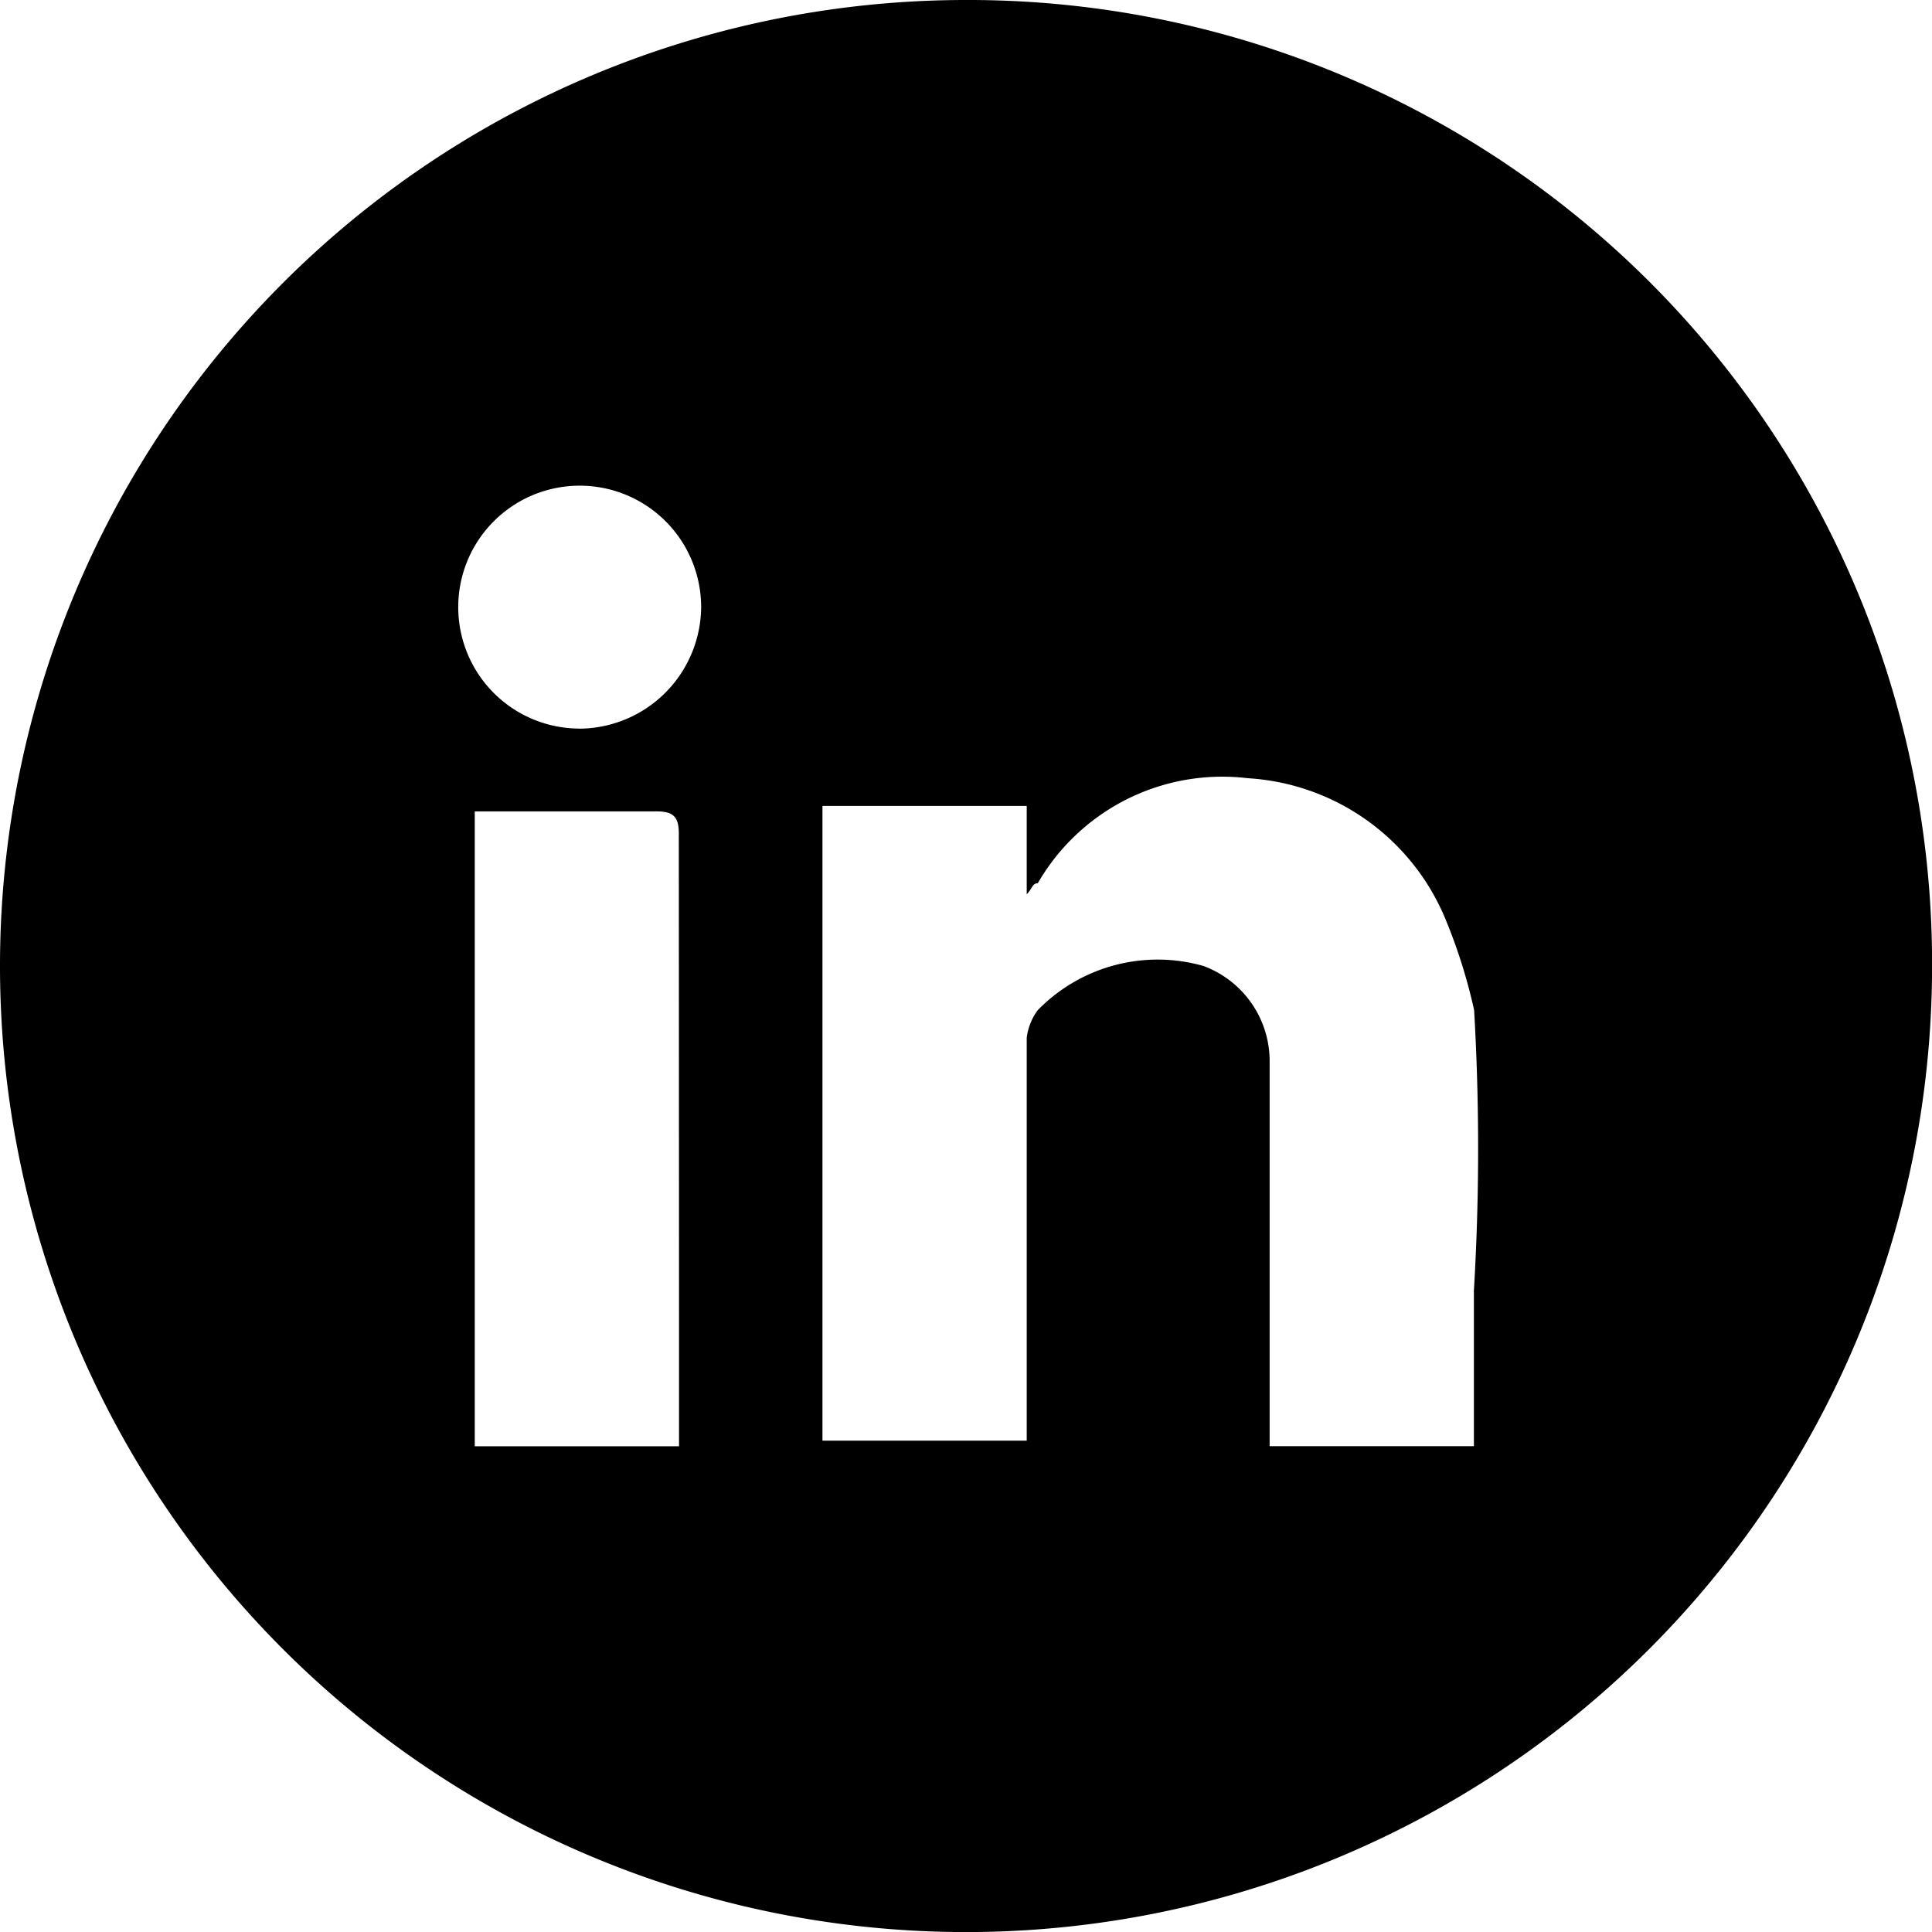 <svg class="social-svg" xmlns="http://www.w3.org/2000/svg" viewBox="0 0 27.599 27.599">
												<defs>
													<style>
													.cls-1 {
														fill: #000;
														fill-rule: evenodd;
													}
													</style>
												</defs>
												<path id="Path_3059" data-name="Path 3059" class="cls-1" d="M202,0a13.8,13.8,0,1,0,13.8,13.8A13.764,13.764,0,0,0,202,0Zm-4.1,18.688V20.66h-2.918V11.591h2.6c.237,0,.315.079.315.315Zm-1.419-8.28a1.735,1.735,0,1,1,1.735-1.735A1.75,1.75,0,0,1,196.48,10.409Zm12.774,8.043v2.208h-2.918V15.14a1.45,1.45,0,0,0-.946-1.341,2.391,2.391,0,0,0-2.366.631.832.832,0,0,0-.158.394v5.756h-2.918V11.513h2.918v1.262c.079-.079.079-.158.158-.158a3.043,3.043,0,0,1,3-1.5,3.267,3.267,0,0,1,2.839,2.05,7.75,7.75,0,0,1,.394,1.262A34.181,34.181,0,0,1,209.254,18.452Z" transform="translate(-188.2)"/>
											</svg>